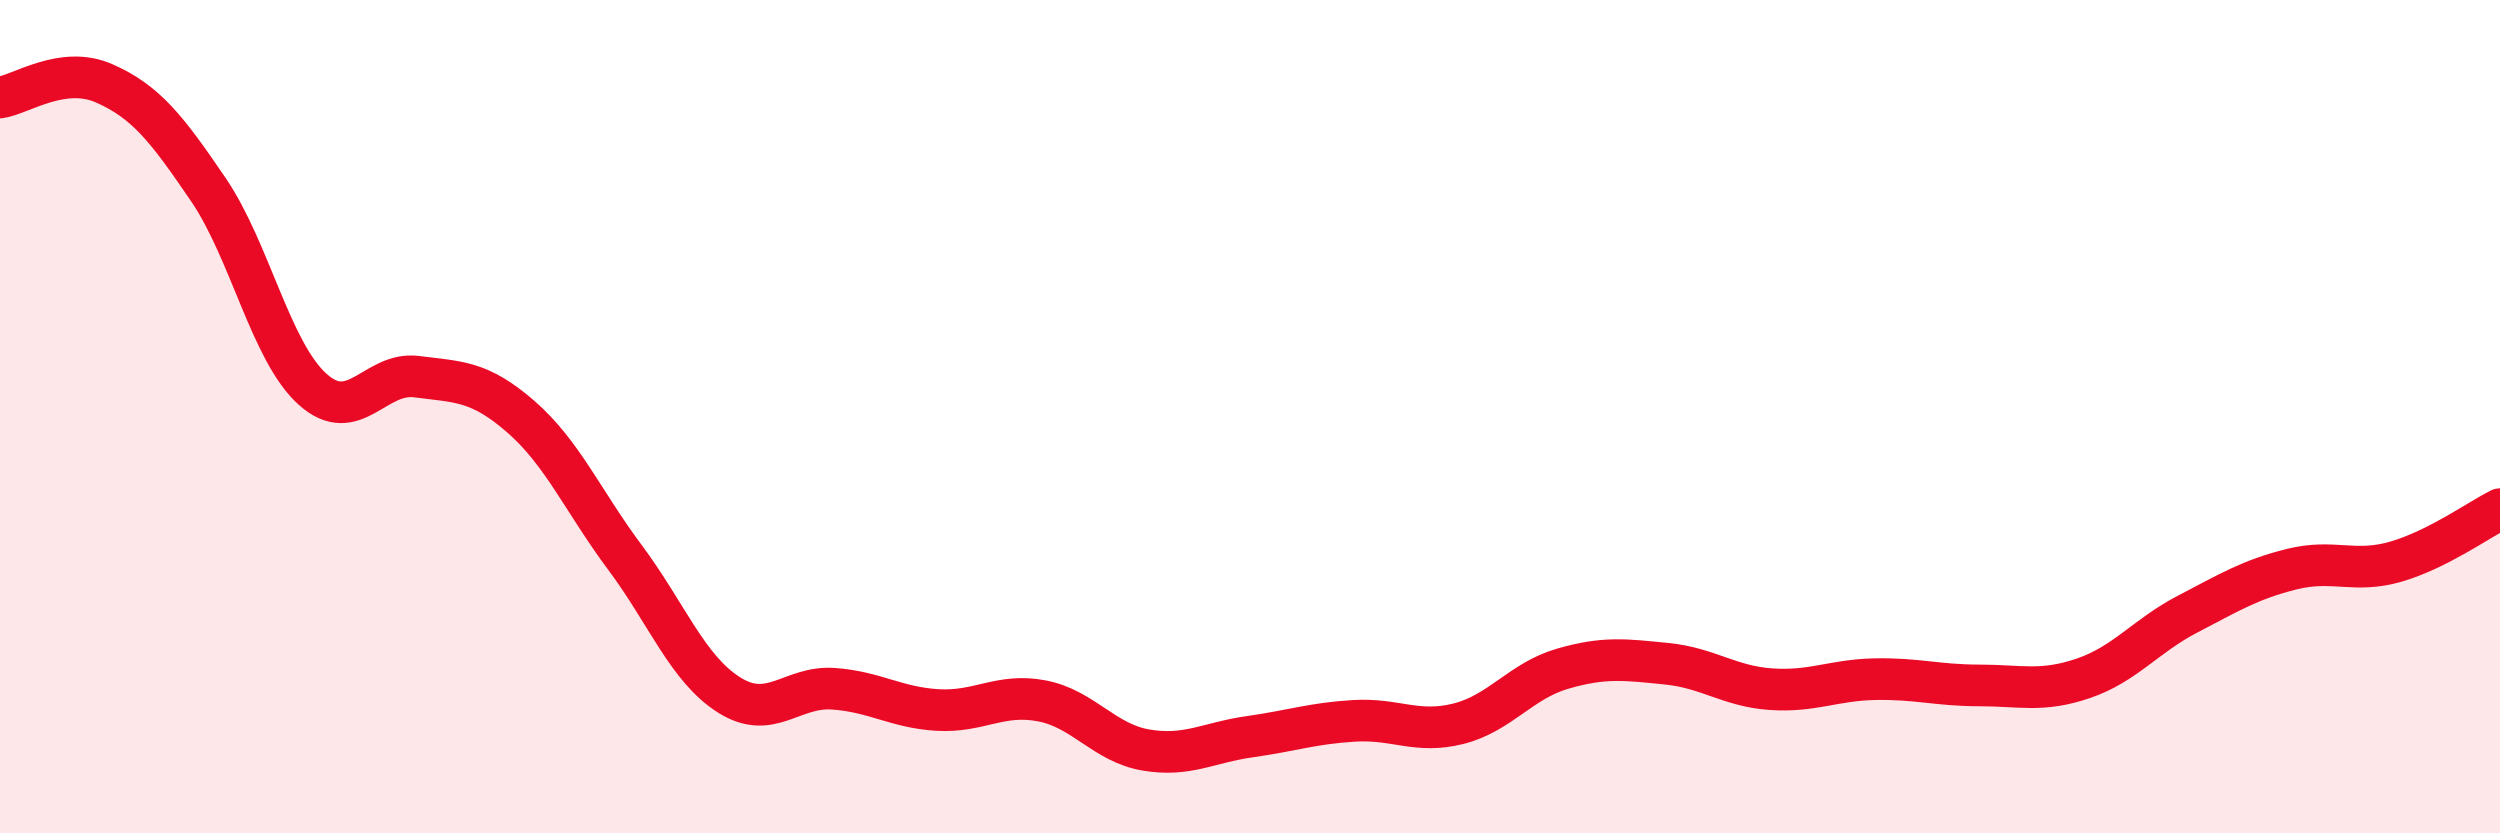 
    <svg width="60" height="20" viewBox="0 0 60 20" xmlns="http://www.w3.org/2000/svg">
      <path
        d="M 0,2.34 C 0.5,2.27 1.5,1.56 2.5,2 C 3.5,2.44 4,3.08 5,4.55 C 6,6.02 6.5,8.44 7.5,9.34 C 8.5,10.24 9,8.91 10,9.04 C 11,9.17 11.5,9.13 12.5,10 C 13.5,10.87 14,12.04 15,13.38 C 16,14.72 16.5,16.05 17.5,16.68 C 18.5,17.31 19,16.46 20,16.53 C 21,16.6 21.5,16.98 22.5,17.04 C 23.5,17.1 24,16.63 25,16.82 C 26,17.01 26.5,17.83 27.5,18 C 28.5,18.17 29,17.82 30,17.68 C 31,17.54 31.5,17.36 32.5,17.3 C 33.5,17.24 34,17.62 35,17.37 C 36,17.12 36.5,16.34 37.5,16.05 C 38.5,15.76 39,15.83 40,15.93 C 41,16.03 41.5,16.47 42.5,16.54 C 43.5,16.61 44,16.32 45,16.3 C 46,16.28 46.5,16.45 47.5,16.45 C 48.5,16.45 49,16.62 50,16.28 C 51,15.94 51.5,15.26 52.5,14.74 C 53.5,14.22 54,13.91 55,13.66 C 56,13.41 56.5,13.77 57.5,13.48 C 58.5,13.19 59.5,12.47 60,12.22L60 20L0 20Z"
        fill="#EB0A25"
        opacity="0.1"
        stroke-linecap="round"
        stroke-linejoin="round"
      />
      <path
        d="M 0,2.34 C 0.5,2.27 1.5,1.56 2.5,2 C 3.5,2.44 4,3.08 5,4.55 C 6,6.02 6.5,8.44 7.5,9.34 C 8.5,10.24 9,8.91 10,9.04 C 11,9.17 11.5,9.13 12.5,10 C 13.5,10.87 14,12.04 15,13.38 C 16,14.72 16.5,16.05 17.5,16.68 C 18.5,17.31 19,16.46 20,16.53 C 21,16.6 21.5,16.98 22.5,17.04 C 23.5,17.1 24,16.63 25,16.82 C 26,17.01 26.5,17.83 27.5,18 C 28.5,18.17 29,17.82 30,17.68 C 31,17.54 31.5,17.36 32.5,17.3 C 33.5,17.24 34,17.62 35,17.37 C 36,17.12 36.5,16.34 37.5,16.05 C 38.5,15.76 39,15.83 40,15.93 C 41,16.03 41.5,16.47 42.5,16.54 C 43.5,16.61 44,16.32 45,16.3 C 46,16.28 46.5,16.45 47.5,16.45 C 48.5,16.45 49,16.62 50,16.28 C 51,15.94 51.5,15.26 52.5,14.74 C 53.5,14.22 54,13.91 55,13.66 C 56,13.41 56.5,13.77 57.5,13.48 C 58.5,13.19 59.5,12.47 60,12.22"
        stroke="#EB0A25"
        stroke-width="1"
        fill="none"
        stroke-linecap="round"
        stroke-linejoin="round"
      />
    </svg>
  